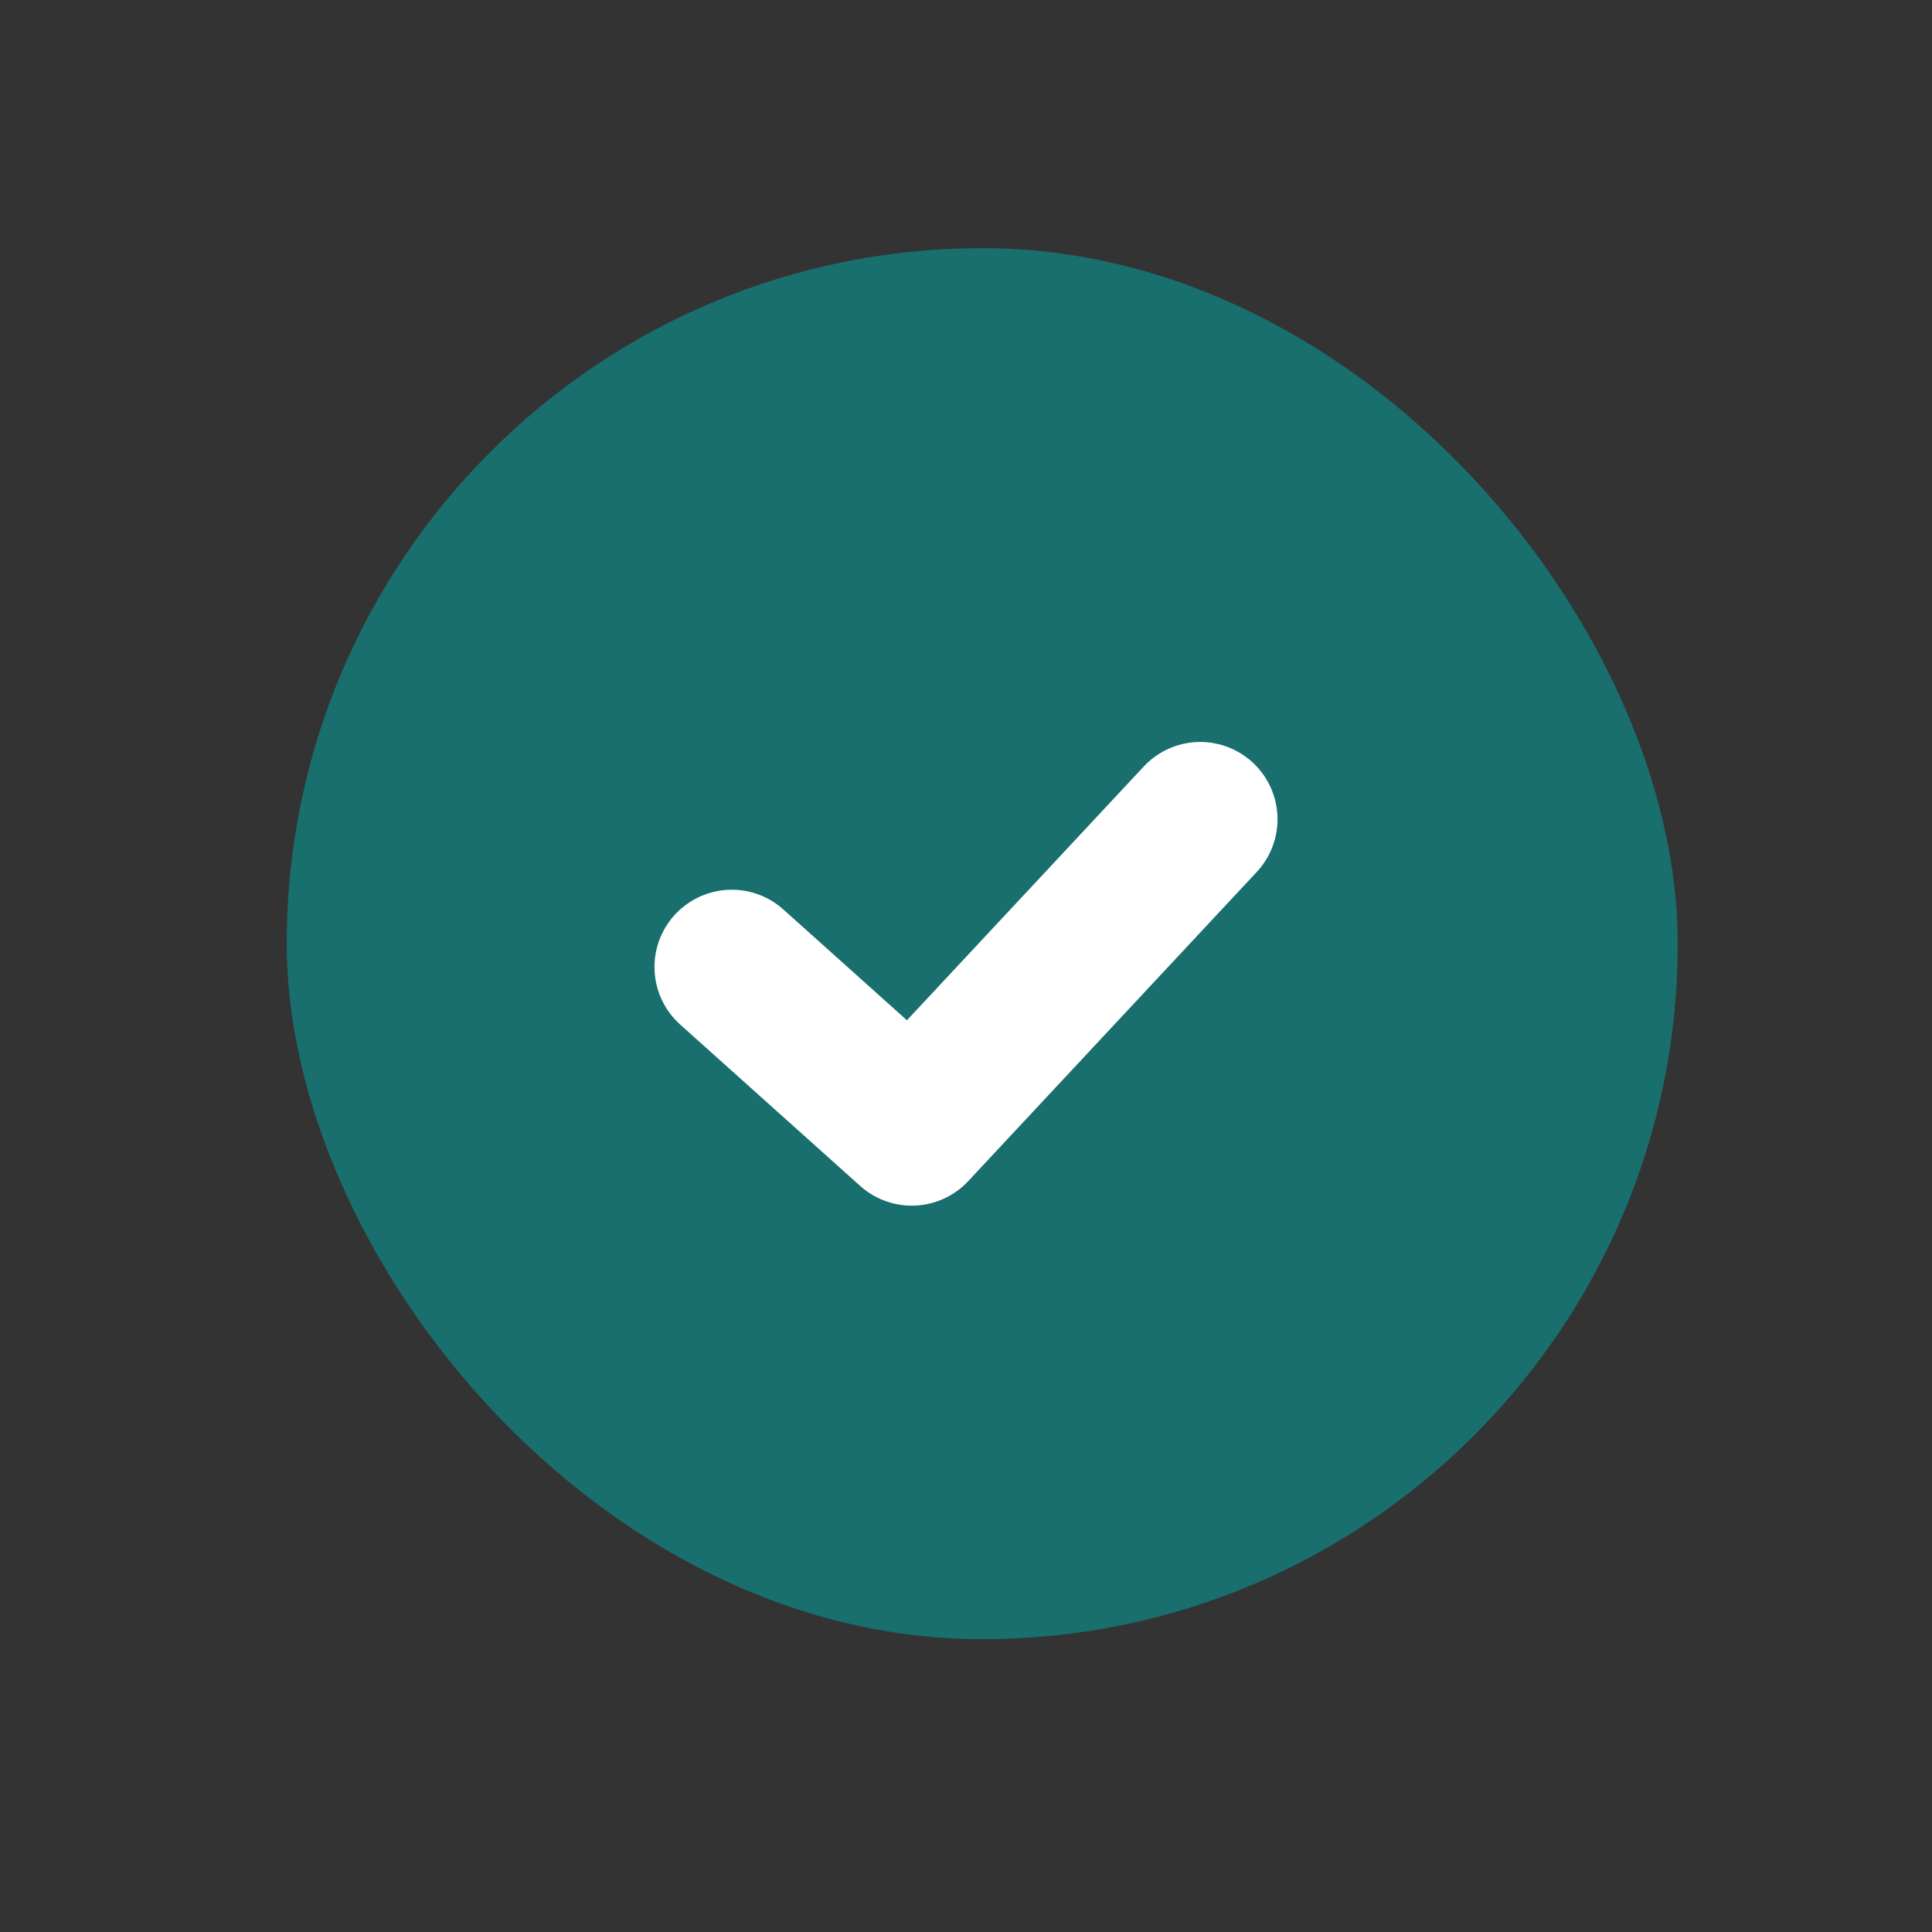 <svg width="25" height="25" viewBox="0 0 25 25" fill="none" xmlns="http://www.w3.org/2000/svg">
<rect x="0" y="0" width="25" height="25" fill="#333333" stroke="none"/>
<rect x="3.71" y="3.211" width="18" height="18" rx="9" fill="#196E6E"/>
<path d="M9.469 12.513L11.798 14.601L15.531 10.601" stroke="white" stroke-width="2" stroke-linecap="round" stroke-linejoin="round"/>
</svg>
